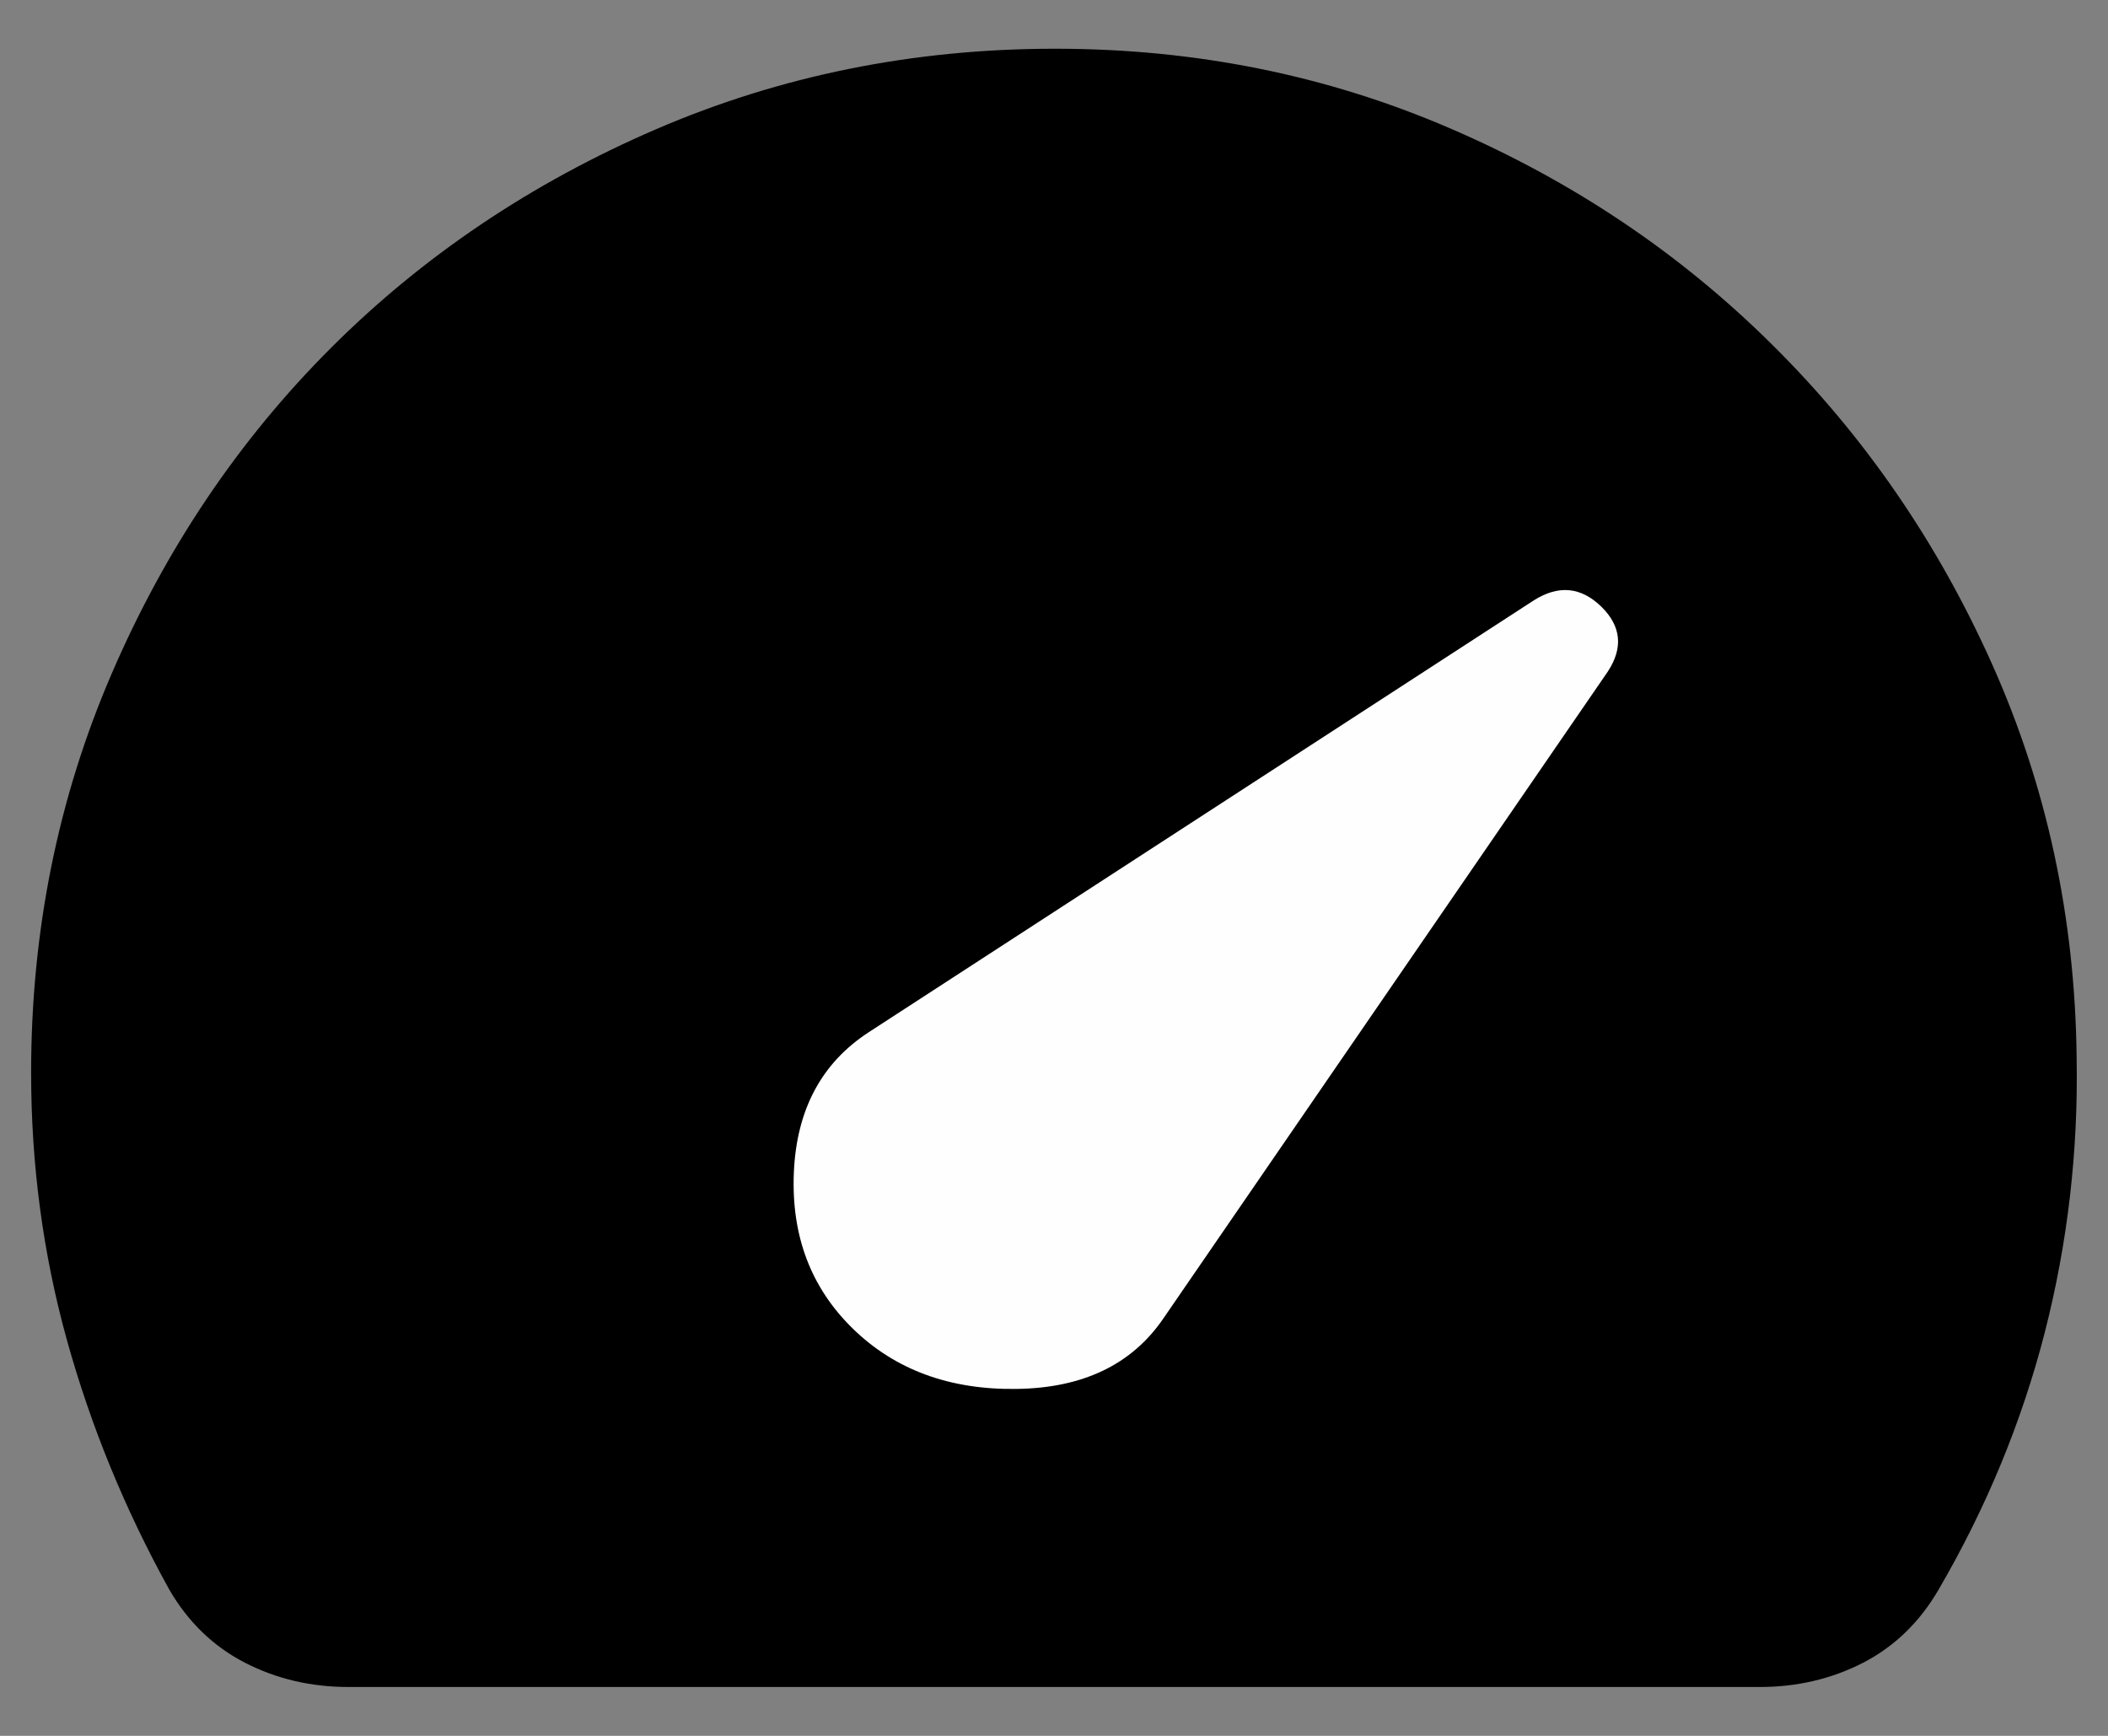 <svg width="17" height="14" viewBox="0 0 17 14" fill="none" xmlns="http://www.w3.org/2000/svg">
<rect x="0" y="0" width="17" height="14" fill="#808080" stroke="none"/>
<path d="M2.811 13.606C2.508 13.606 2.23 13.541 1.975 13.41C1.721 13.279 1.518 13.083 1.366 12.822C1.008 12.175 0.733 11.504 0.54 10.809C0.347 10.114 0.251 9.395 0.251 8.651C0.251 7.509 0.468 6.435 0.902 5.43C1.336 4.425 1.924 3.551 2.667 2.808C3.41 2.065 4.284 1.477 5.289 1.043C6.293 0.61 7.367 0.393 8.509 0.393C9.638 0.393 10.698 0.606 11.689 1.033C12.68 1.459 13.547 2.041 14.29 2.778C15.034 3.514 15.626 4.374 16.066 5.358C16.506 6.343 16.734 7.399 16.747 8.527C16.761 9.284 16.675 10.024 16.49 10.747C16.304 11.47 16.018 12.162 15.633 12.822C15.481 13.083 15.278 13.28 15.024 13.411C14.77 13.541 14.49 13.607 14.186 13.606H2.811Z" fill="black"/>
<path d="M8.194 11.202C7.657 11.209 7.218 11.047 6.879 10.717C6.54 10.387 6.381 9.968 6.402 9.459C6.423 8.951 6.625 8.573 7.006 8.325L12.371 4.841C12.57 4.716 12.75 4.734 12.913 4.892C13.075 5.05 13.092 5.226 12.965 5.418L9.381 10.635C9.127 11.006 8.731 11.196 8.194 11.202Z" fill="#FEFEFE"/>
</svg>
